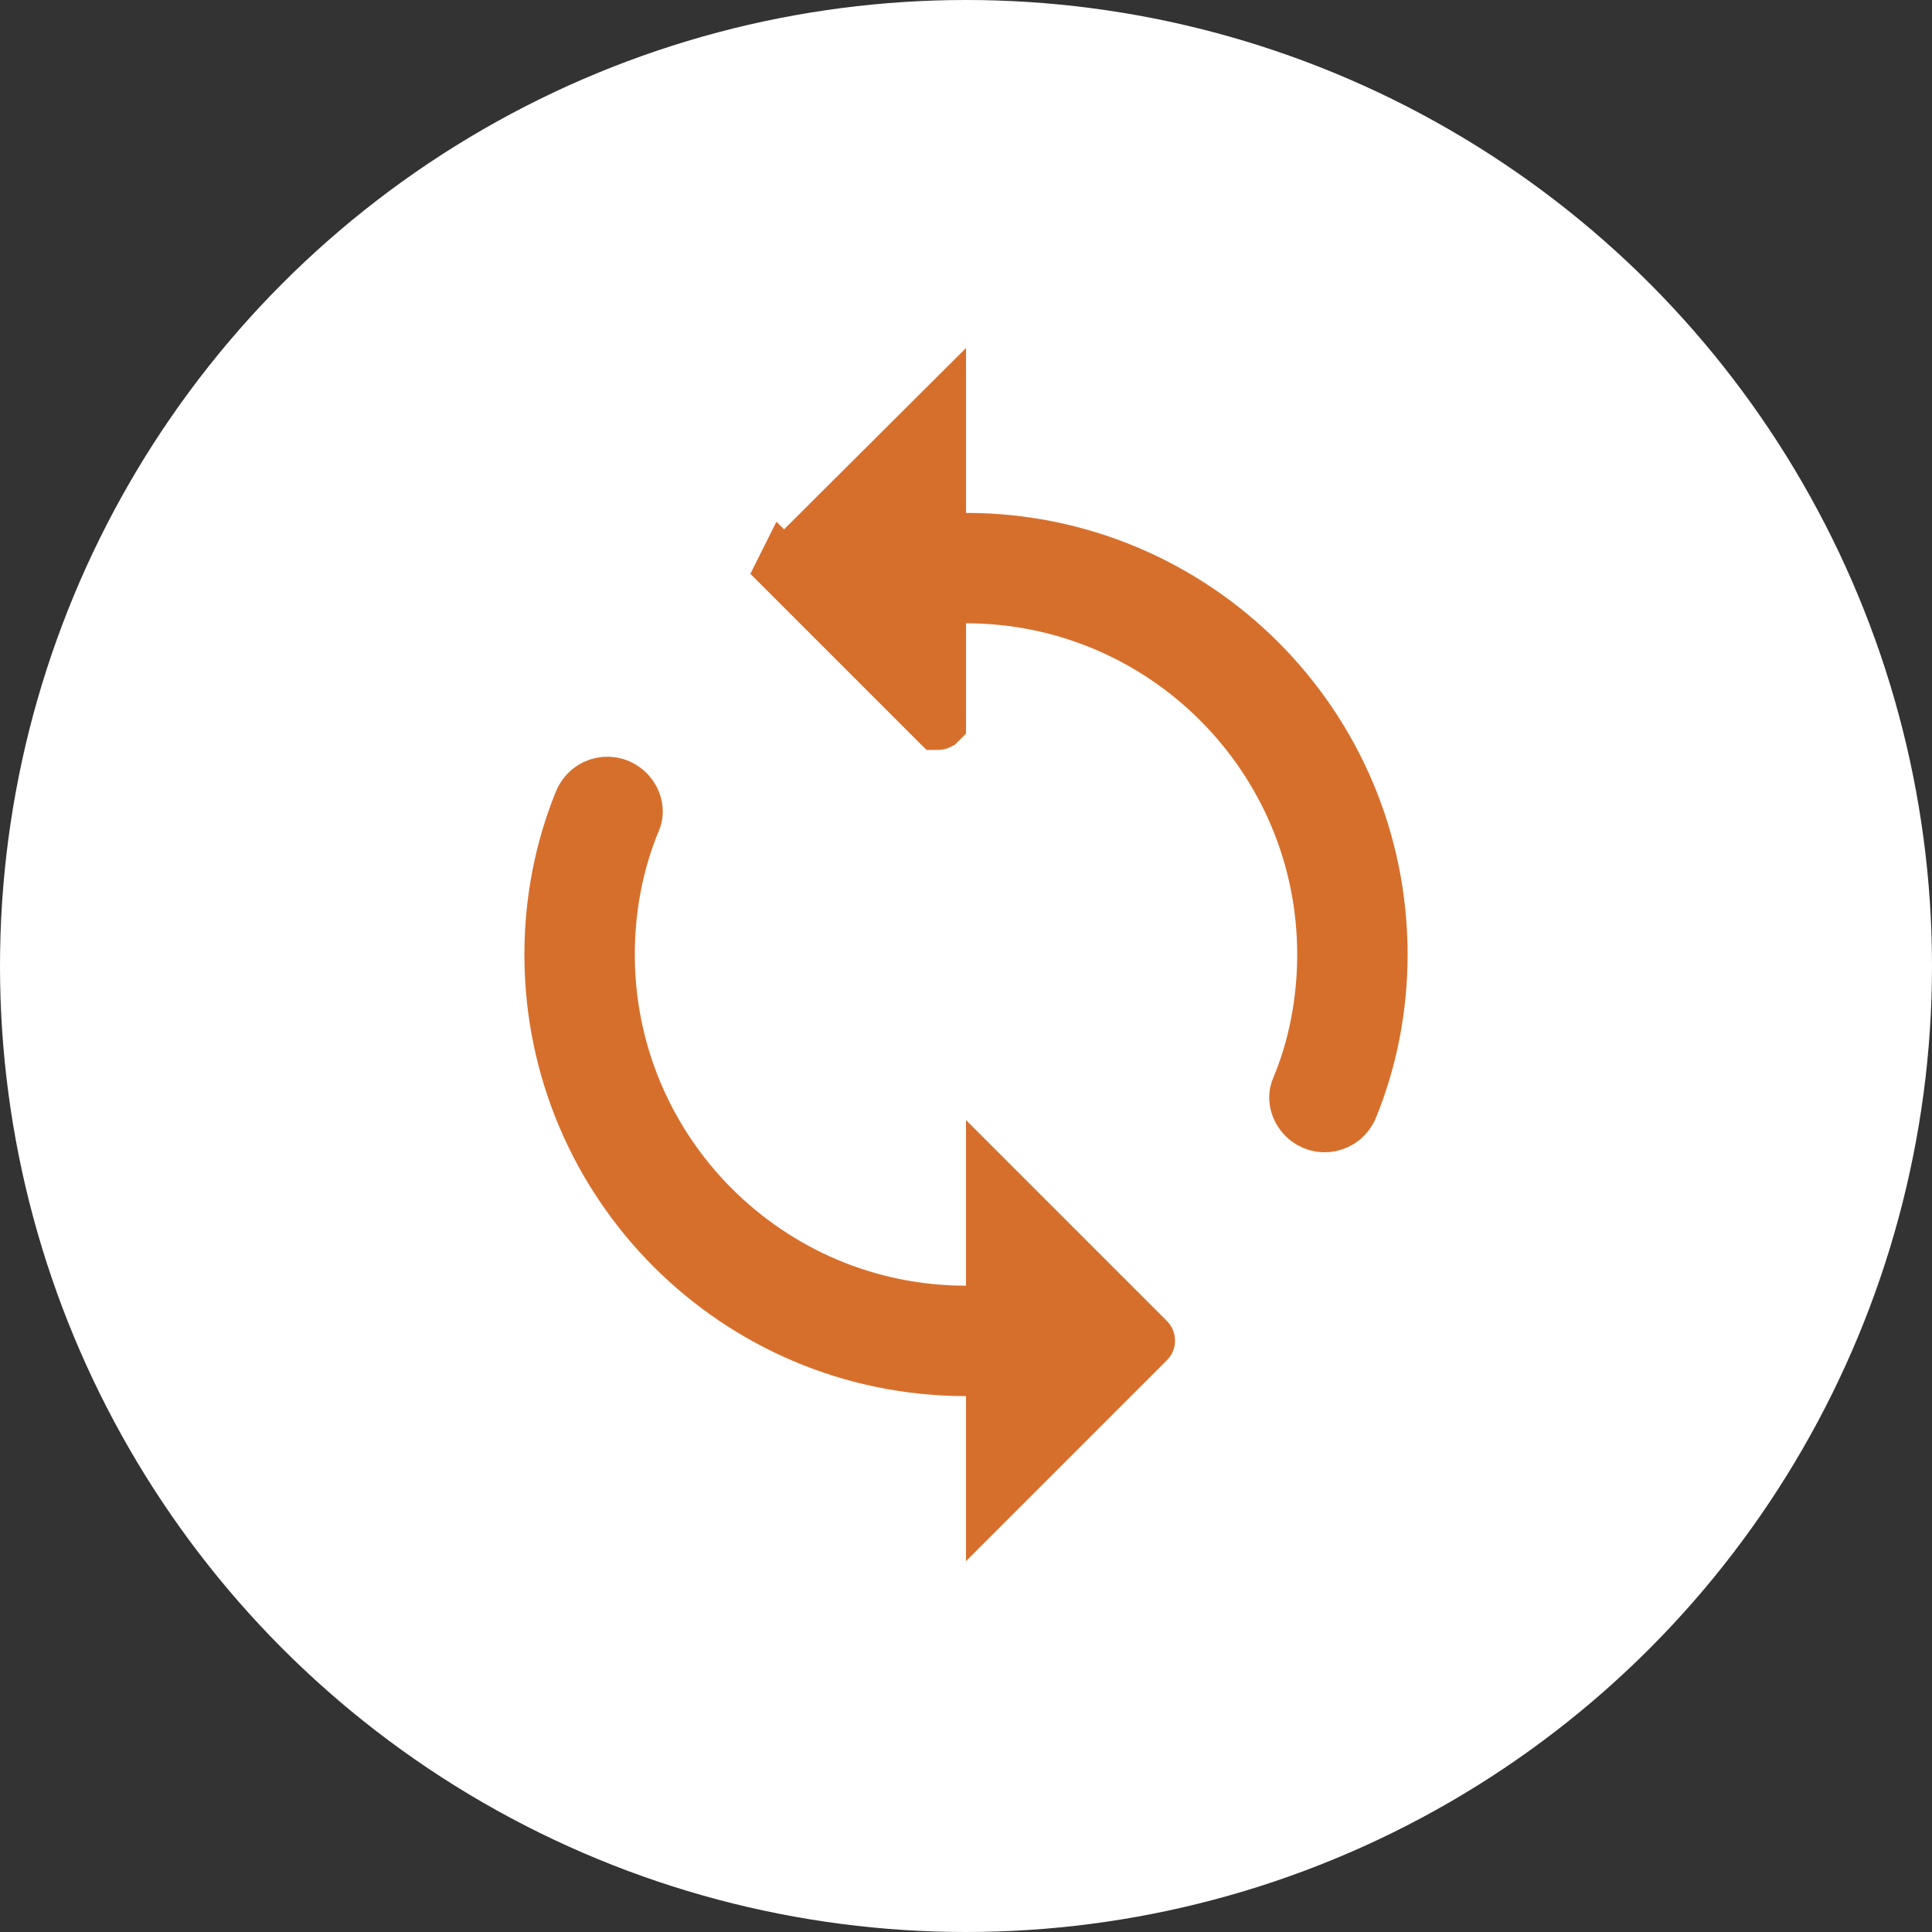<svg width="70" height="70" viewBox="0 0 70 70" fill="none" xmlns="http://www.w3.org/2000/svg">
<rect x="0" y="0" width="70" height="70" fill="#333333" stroke="none"/>
<circle cx="35" cy="35" r="35" fill="white"/>
<path d="M34 19.583H35C43.288 19.583 50 26.295 50 34.583C50 36.535 49.625 38.407 48.934 40.106L48.933 40.109C48.657 40.793 47.794 40.962 47.287 40.456C46.994 40.163 46.921 39.766 47.042 39.471C47.677 37.961 48 36.288 48 34.583C48 27.411 42.172 21.583 35 21.583H34V26.163C34 26.165 33.999 26.166 33.999 26.167L33.997 26.169C33.993 26.171 33.989 26.172 33.986 26.172H33.985C33.984 26.171 33.982 26.17 33.978 26.167L28.404 20.593L28.405 20.591L28.406 20.592L34 15.017V19.583ZM36 42.997L41.573 48.57C41.574 48.571 41.575 48.572 41.575 48.573C41.575 48.574 41.574 48.575 41.573 48.576L36 54.149V49.583H35C26.712 49.583 20 42.871 20 34.583C20 32.631 20.375 30.759 21.066 29.06L21.067 29.057C21.343 28.373 22.206 28.204 22.713 28.71C23.006 29.003 23.079 29.4 22.958 29.695C22.323 31.205 22 32.878 22 34.583C22 41.755 27.828 47.583 35 47.583H36V42.997Z" fill="#D76F2C" stroke="#D76F2C" stroke-width="2"/>
</svg>
